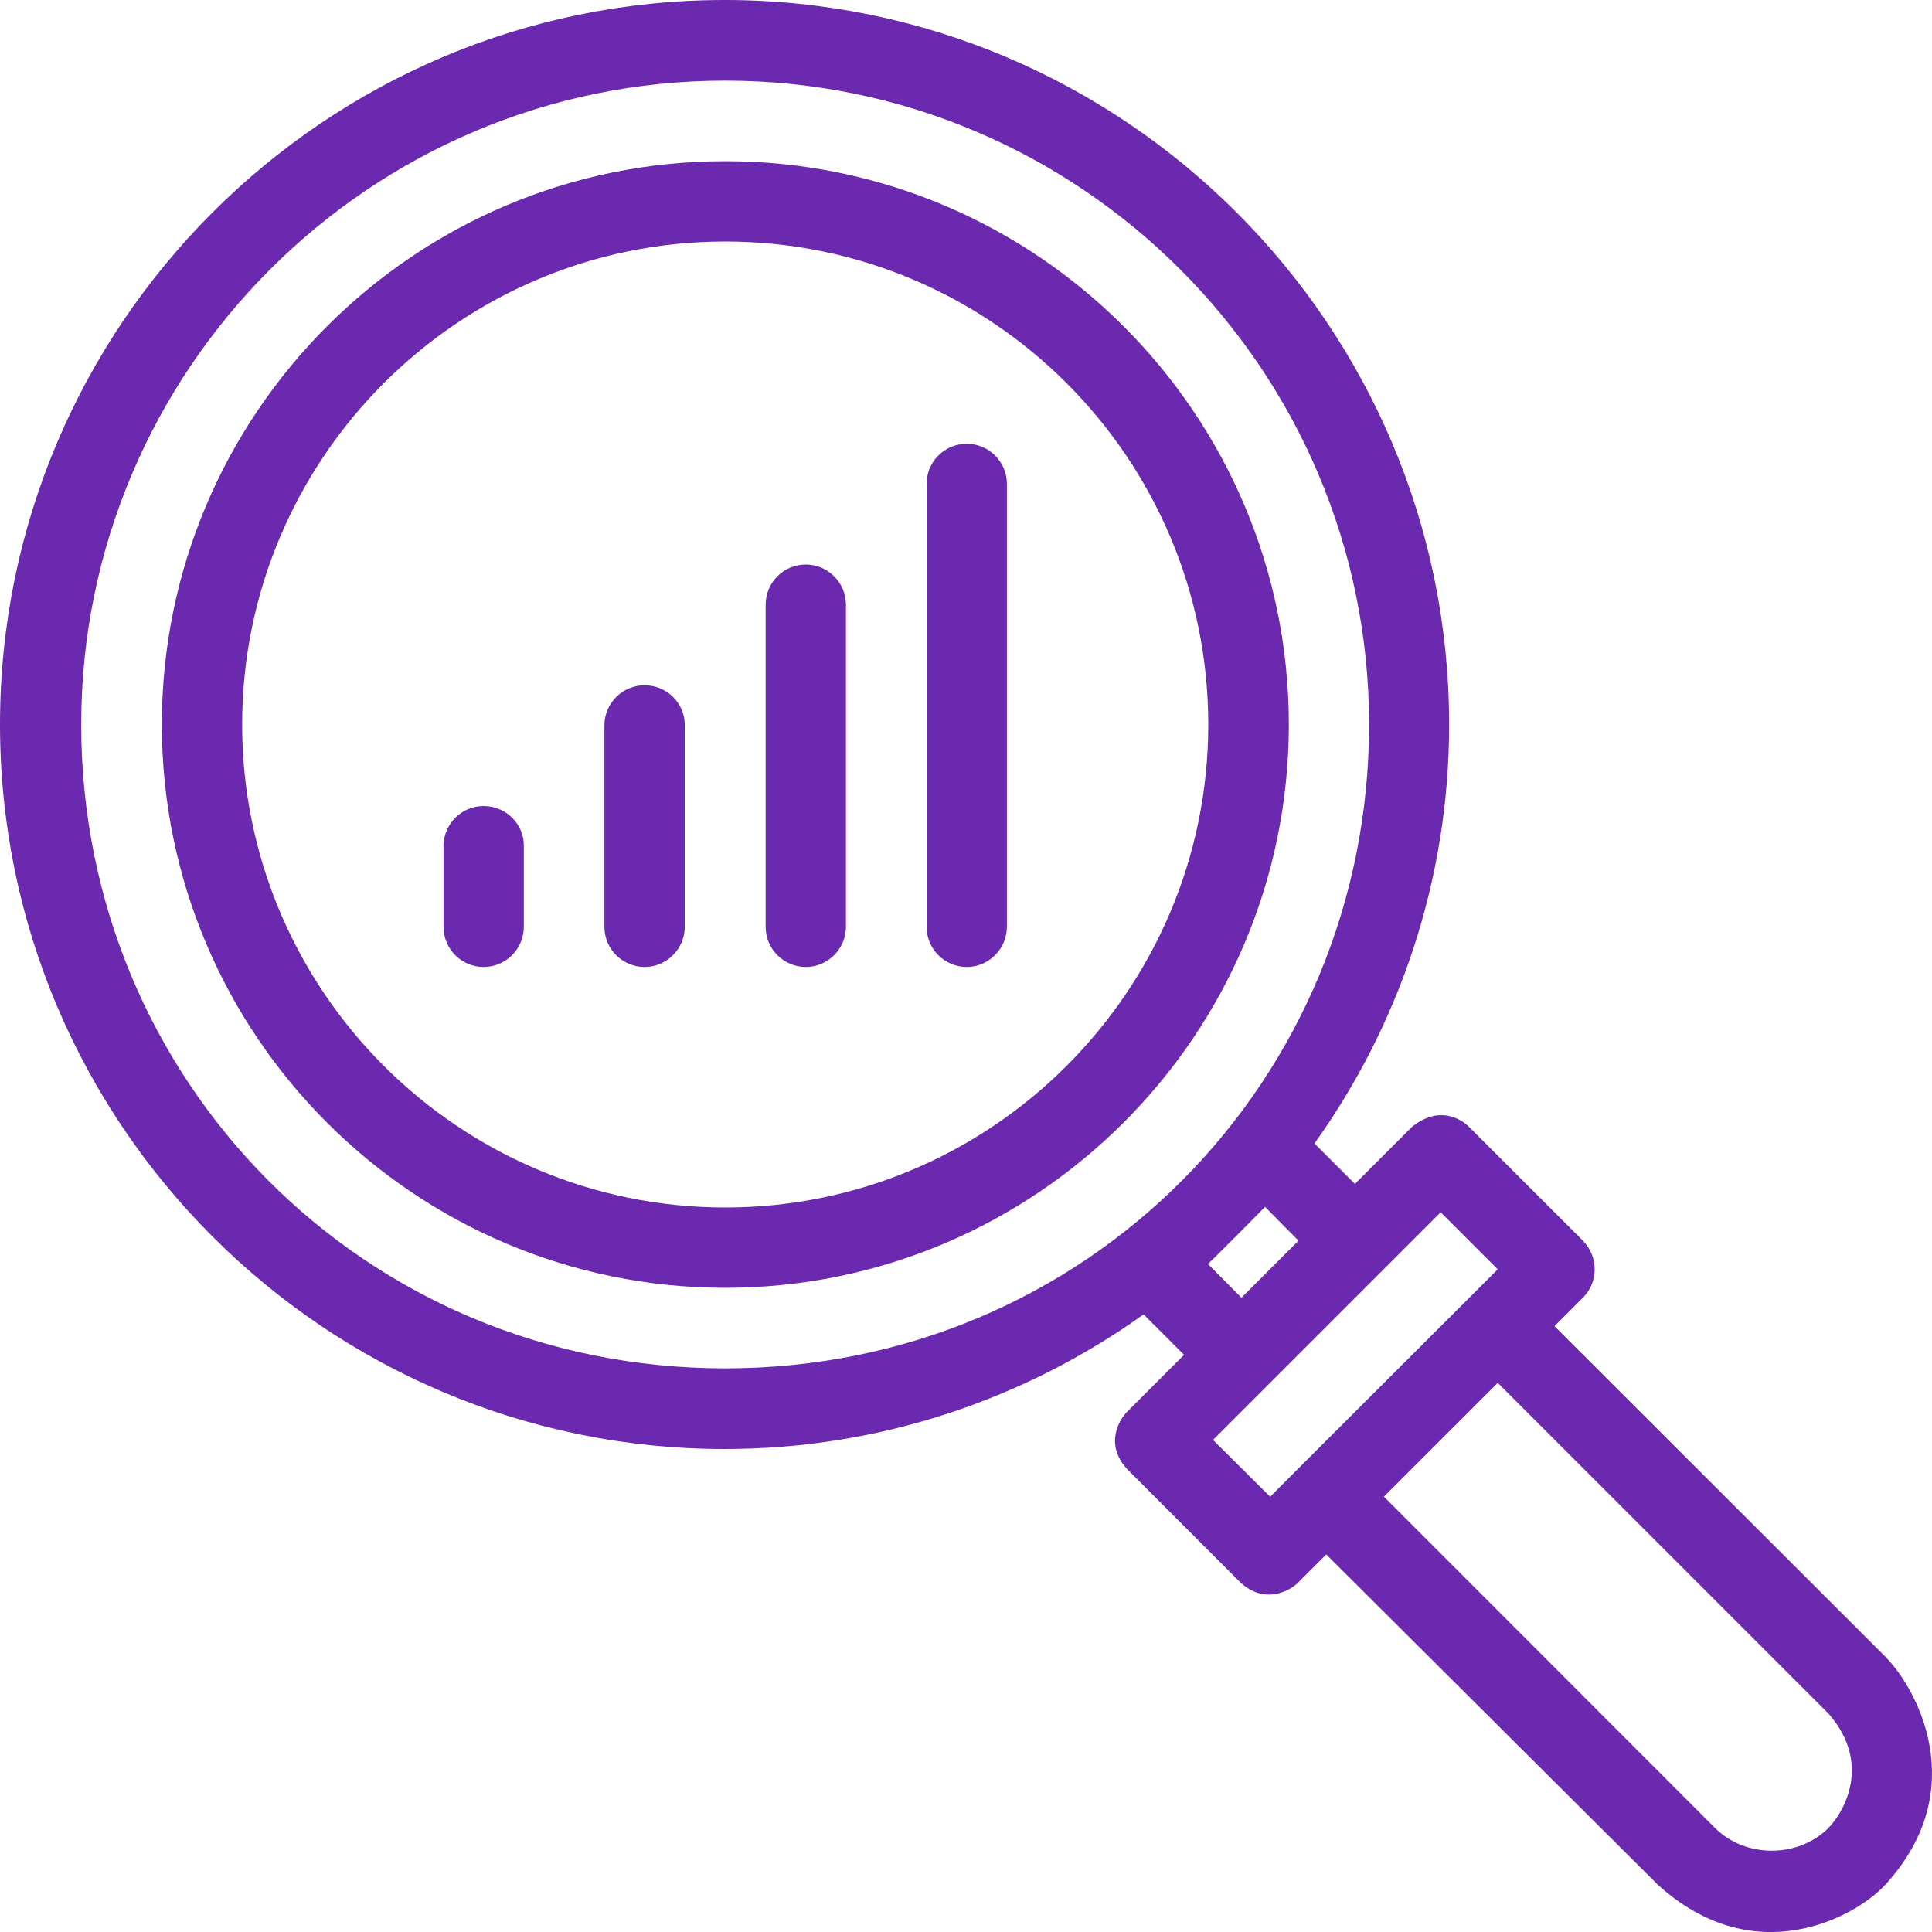 <svg xmlns="http://www.w3.org/2000/svg" width="30" height="30" viewBox="0 0 30 30" fill="none"><g clip-path="url(#clip0_255_784)"><path d="M20.013 11.25C20.013 6.427 16.089 2.503 11.265 2.503C6.437 2.499 2.513 6.427 2.513 11.25C2.513 16.074 6.437 19.997 11.261 19.997C16.085 19.997 20.013 16.074 20.013 11.25ZM11.261 18.75C7.126 18.75 3.76 15.385 3.76 11.25C3.76 7.116 7.126 3.75 11.261 3.75C15.396 3.75 18.762 7.116 18.762 11.25C18.762 15.385 15.396 18.75 11.261 18.75Z" fill="#6A29AE"></path><path d="M29.281 25.73L24.138 20.592L24.579 20.151C24.823 19.908 24.823 19.514 24.579 19.265L22.811 17.498C22.694 17.381 22.352 17.155 21.925 17.498L21.039 18.384L20.411 17.756C21.724 15.918 22.502 13.673 22.502 11.25C22.502 5.049 17.453 0 11.251 0C5.049 0 0 5.048 0 11.25C0 17.452 5.049 22.5 11.251 22.5C13.675 22.5 15.92 21.722 17.758 20.41L18.386 21.038L17.5 21.924C17.383 22.041 17.148 22.421 17.5 22.81L19.267 24.578C19.647 24.92 20.027 24.7 20.153 24.578L20.594 24.137L25.741 29.265C27.256 30.639 28.826 29.758 29.276 29.265C30.635 27.779 29.75 26.204 29.281 25.731V25.73ZM1.261 11.25C1.261 5.738 5.748 1.252 11.26 1.252C16.773 1.252 21.259 5.738 21.259 11.25C21.259 16.763 16.886 21.248 11.26 21.248C5.635 21.248 1.261 16.763 1.261 11.25ZM18.757 19.627C18.808 19.585 19.596 18.792 19.643 18.74L20.163 19.265L19.277 20.151L18.757 19.627ZM18.836 22.359L22.371 18.824L23.257 19.71L22.816 20.151L20.163 22.8L19.723 23.241L18.836 22.36V22.359ZM28.395 28.382C27.922 28.856 27.101 28.856 26.628 28.382L21.489 23.24L23.257 21.473L28.394 26.61C29.074 27.389 28.629 28.143 28.394 28.382L28.395 28.382Z" fill="#6A29AE"></path><path d="M7.51 12.516C7.164 12.516 6.887 12.797 6.887 13.14V14.392C6.887 14.738 7.168 15.015 7.51 15.015C7.853 15.015 8.134 14.734 8.134 14.392V13.14C8.139 12.797 7.857 12.516 7.51 12.516Z" fill="#6A29AE"></path><path d="M10.009 10.641C9.662 10.641 9.385 10.922 9.385 11.265V14.391C9.385 14.738 9.666 15.015 10.009 15.015C10.352 15.015 10.633 14.733 10.633 14.391V11.265C10.638 10.923 10.357 10.641 10.009 10.641Z" fill="#6A29AE"></path><path d="M12.512 8.766C12.165 8.766 11.889 9.047 11.889 9.39V14.391C11.889 14.738 12.17 15.015 12.512 15.015C12.855 15.015 13.136 14.733 13.136 14.391V9.39C13.136 9.047 12.855 8.766 12.512 8.766Z" fill="#6A29AE"></path><path d="M15.011 6.891C14.665 6.891 14.388 7.172 14.388 7.514V14.391C14.388 14.738 14.669 15.015 15.011 15.015C15.354 15.015 15.635 14.733 15.635 14.391V7.514C15.635 7.173 15.358 6.891 15.011 6.891Z" fill="#6A29AE"></path></g><defs><clipPath id="clip0_255_784"><rect width="30" height="30" fill="white"></rect></clipPath></defs></svg>